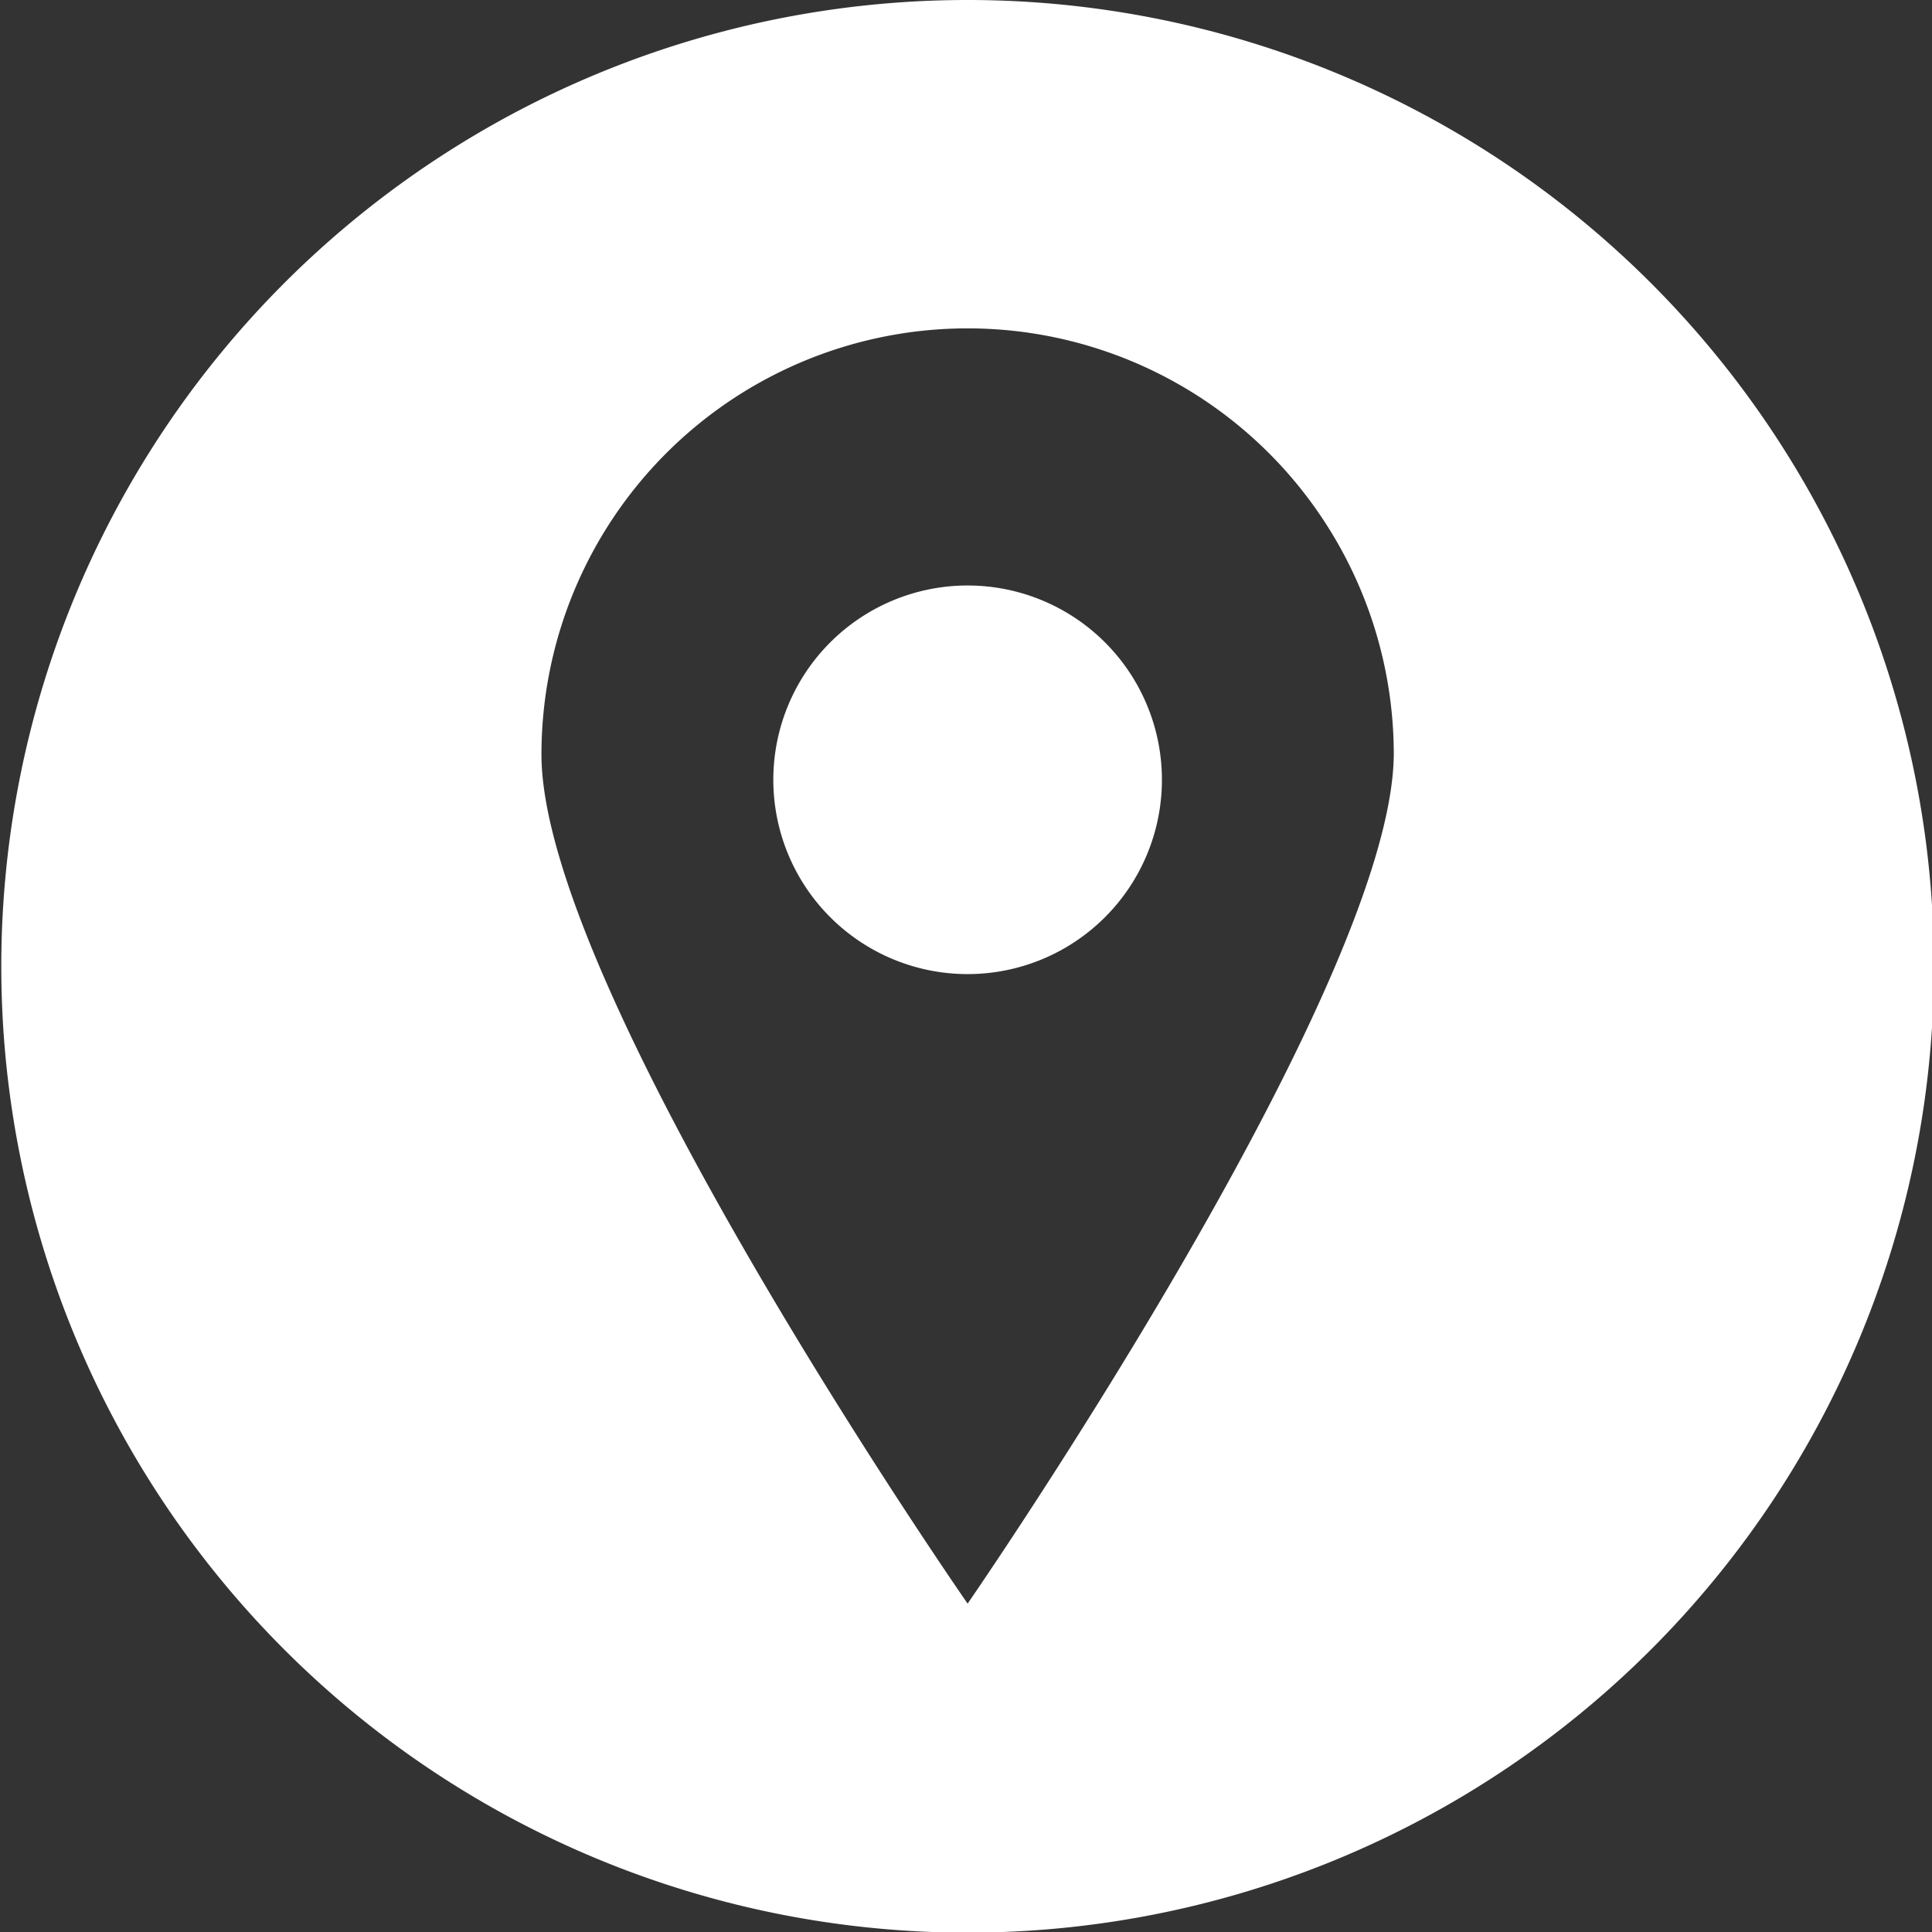 <svg id="圖層_1" data-name="圖層 1" xmlns="http://www.w3.org/2000/svg" viewBox="0 0 29.83 29.83"><rect x="0" y="0" width="29.83" height="29.83" fill="#333333" stroke="none"/><defs><style>.cls-1{fill:#fff;}</style></defs><path class="cls-1" d="M2129,55.41a14.92,14.92,0,1,0,14.92,14.92A14.92,14.92,0,0,0,2129,55.41Zm0,24.76s-6.58-9.48-6.58-13.11a6.58,6.58,0,0,1,13.16,0C2135.55,70.69,2129,80.17,2129,80.17Z" transform="translate(-2114.06 -55.41)"/><path class="cls-1" d="M2129,64.45a3,3,0,1,0,3,3A3,3,0,0,0,2129,64.45Z" transform="translate(-2114.06 -55.41)"/></svg>